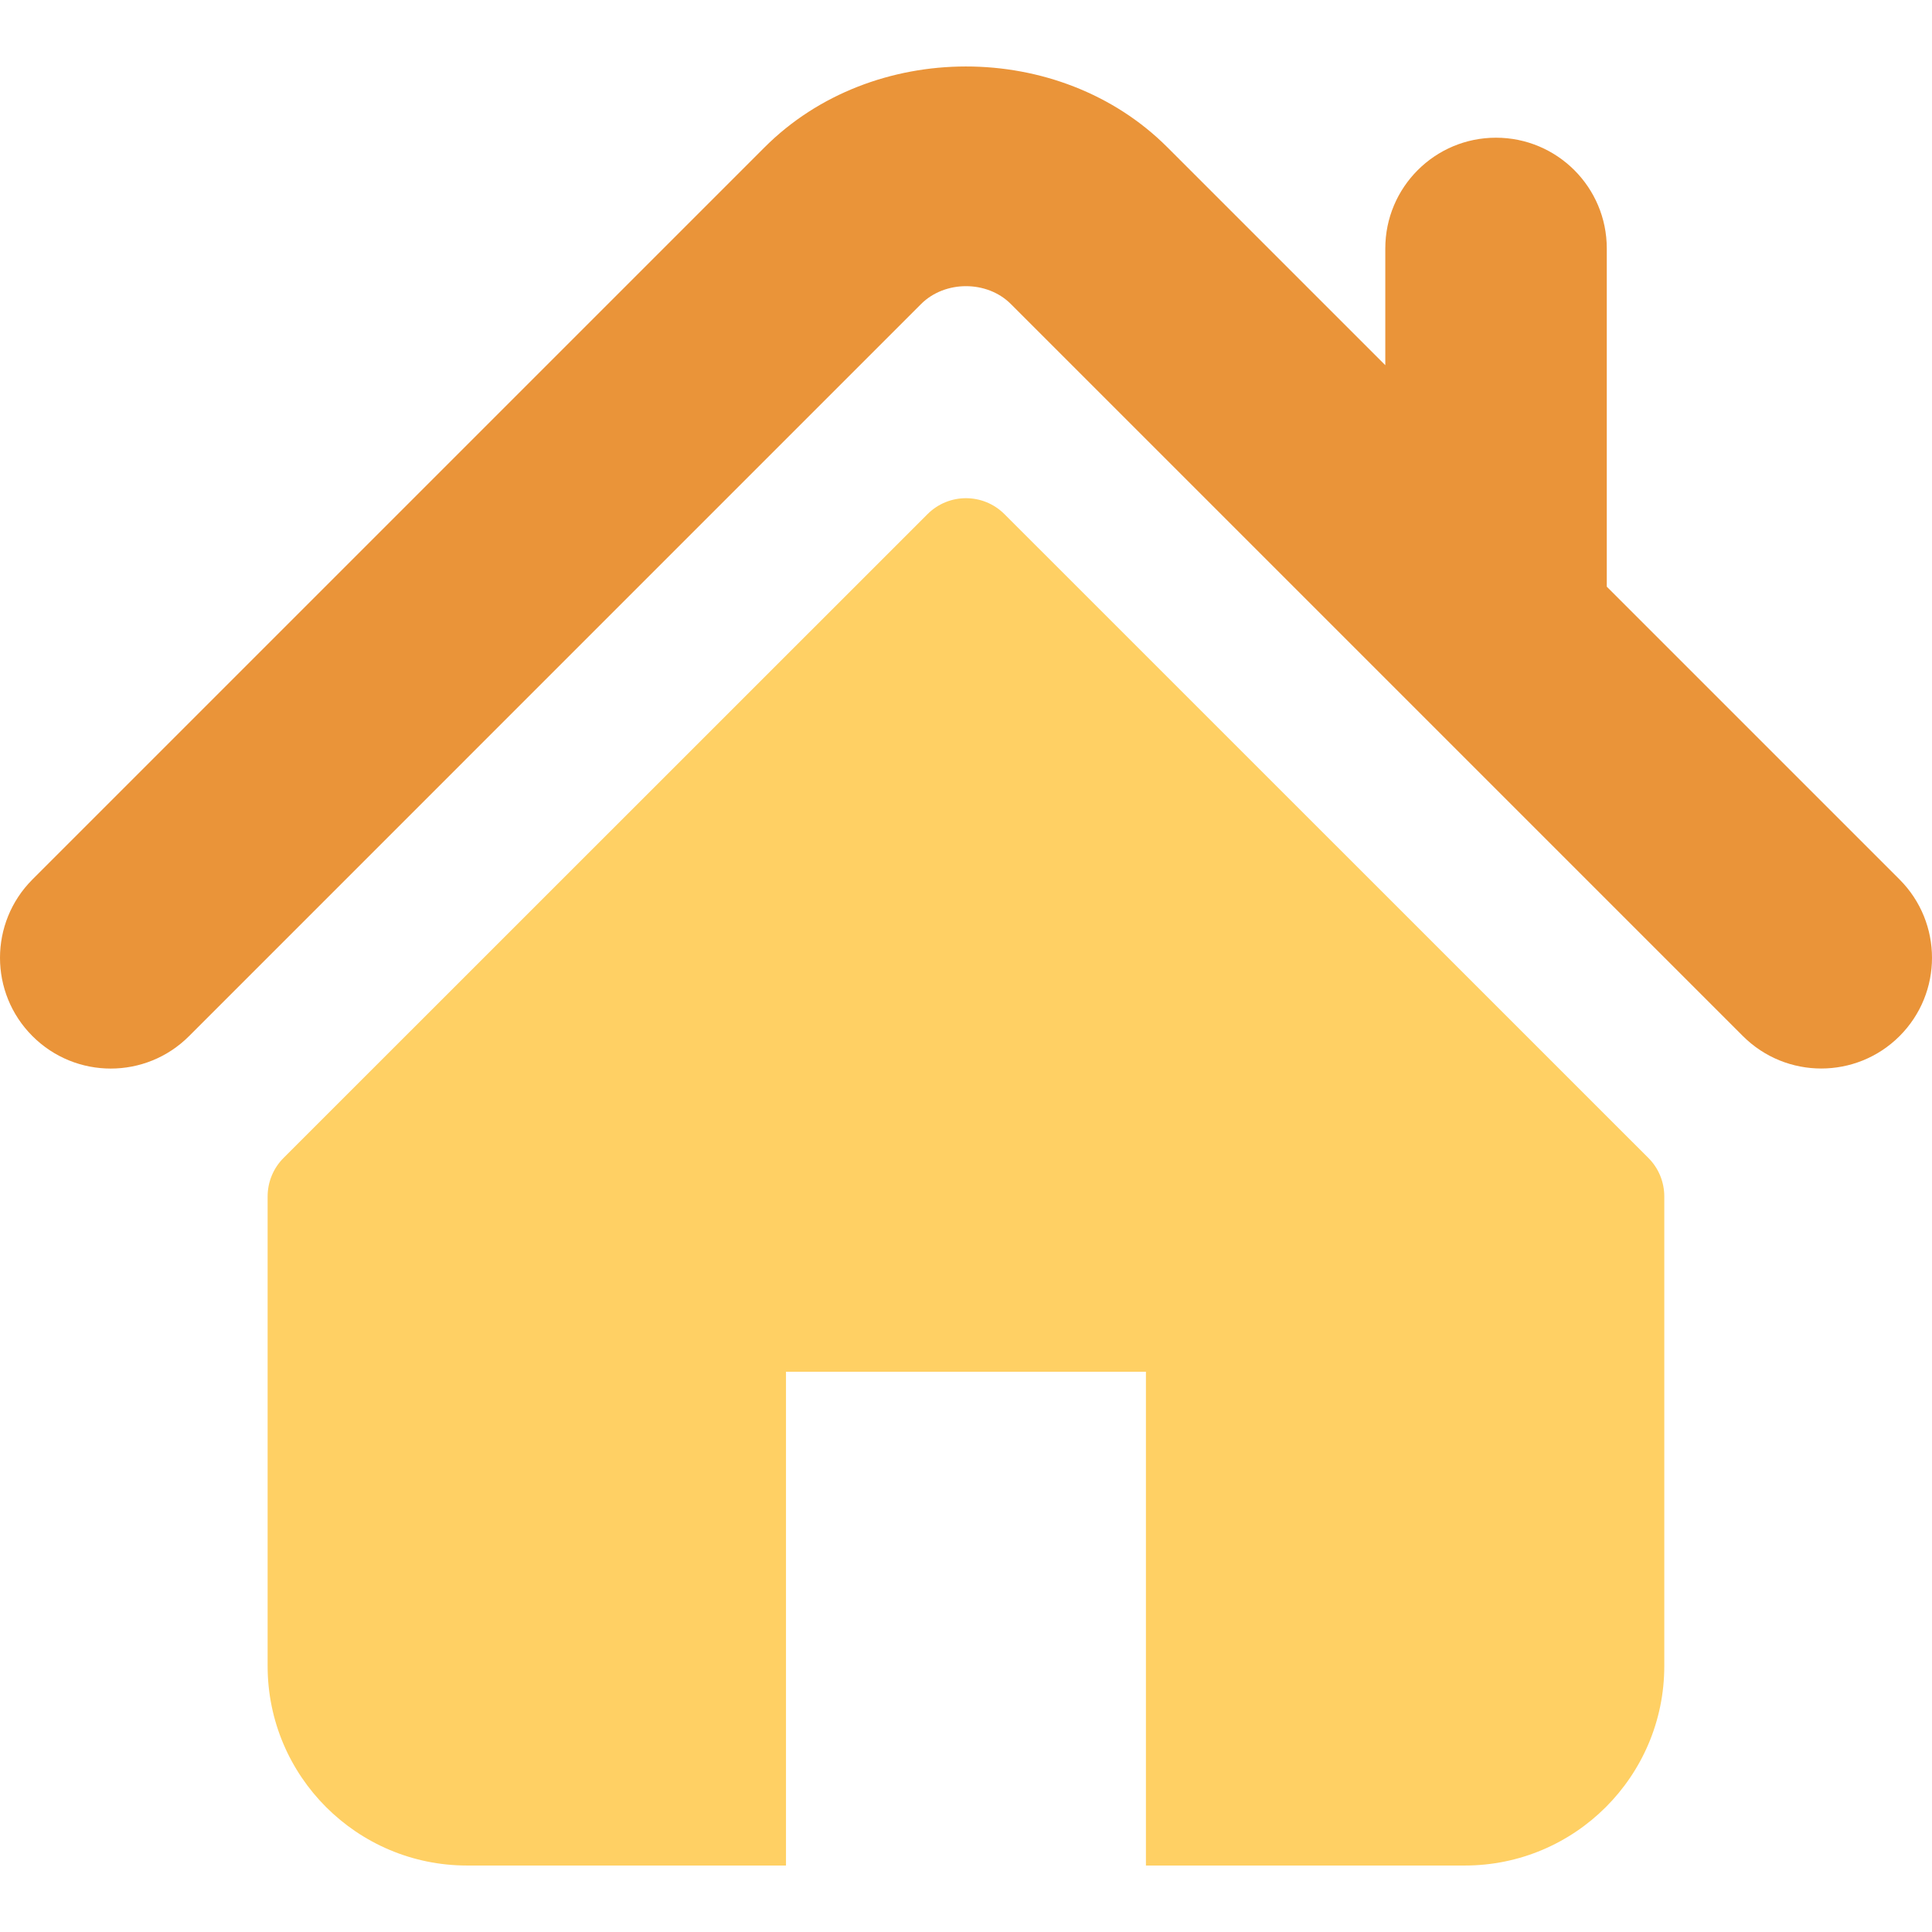 <svg xmlns="http://www.w3.org/2000/svg" width="69" height="69" viewBox="0 0 69 69" fill="none"><g clip-path="url(#clip0_64_319)"><path d="M67.842 31.41L57.385 20.953V8.873C57.385 6.689 55.614 4.918 53.427 4.918C51.245 4.918 49.475 6.689 49.475 8.873V13.043L41.688 5.256C37.839 1.409 31.146 1.416 27.305 5.263L1.158 31.41C-0.386 32.957 -0.386 35.459 1.158 37.003C2.702 38.55 5.209 38.55 6.753 37.003L32.898 10.856C33.749 10.009 35.25 10.009 36.098 10.854L62.247 37.003C63.022 37.776 64.033 38.161 65.044 38.161C66.056 38.161 67.069 37.776 67.842 37.003C69.386 35.459 69.386 32.957 67.842 31.41Z" fill="#EA9439"></path><path d="M35.873 18.362C35.114 17.603 33.884 17.603 33.126 18.362L10.127 41.355C9.764 41.718 9.558 42.213 9.558 42.73V59.5C9.558 63.435 12.749 66.626 16.684 66.626H28.071V48.991H40.926V66.626H52.313C56.248 66.626 59.439 63.435 59.439 59.5V42.73C59.439 42.213 59.235 41.718 58.87 41.355L35.873 18.362Z" fill="#FFD064"></path></g><defs><clipPath id="clip0_64_319"><rect width="69" height="69" fill="white"></rect></clipPath></defs></svg>